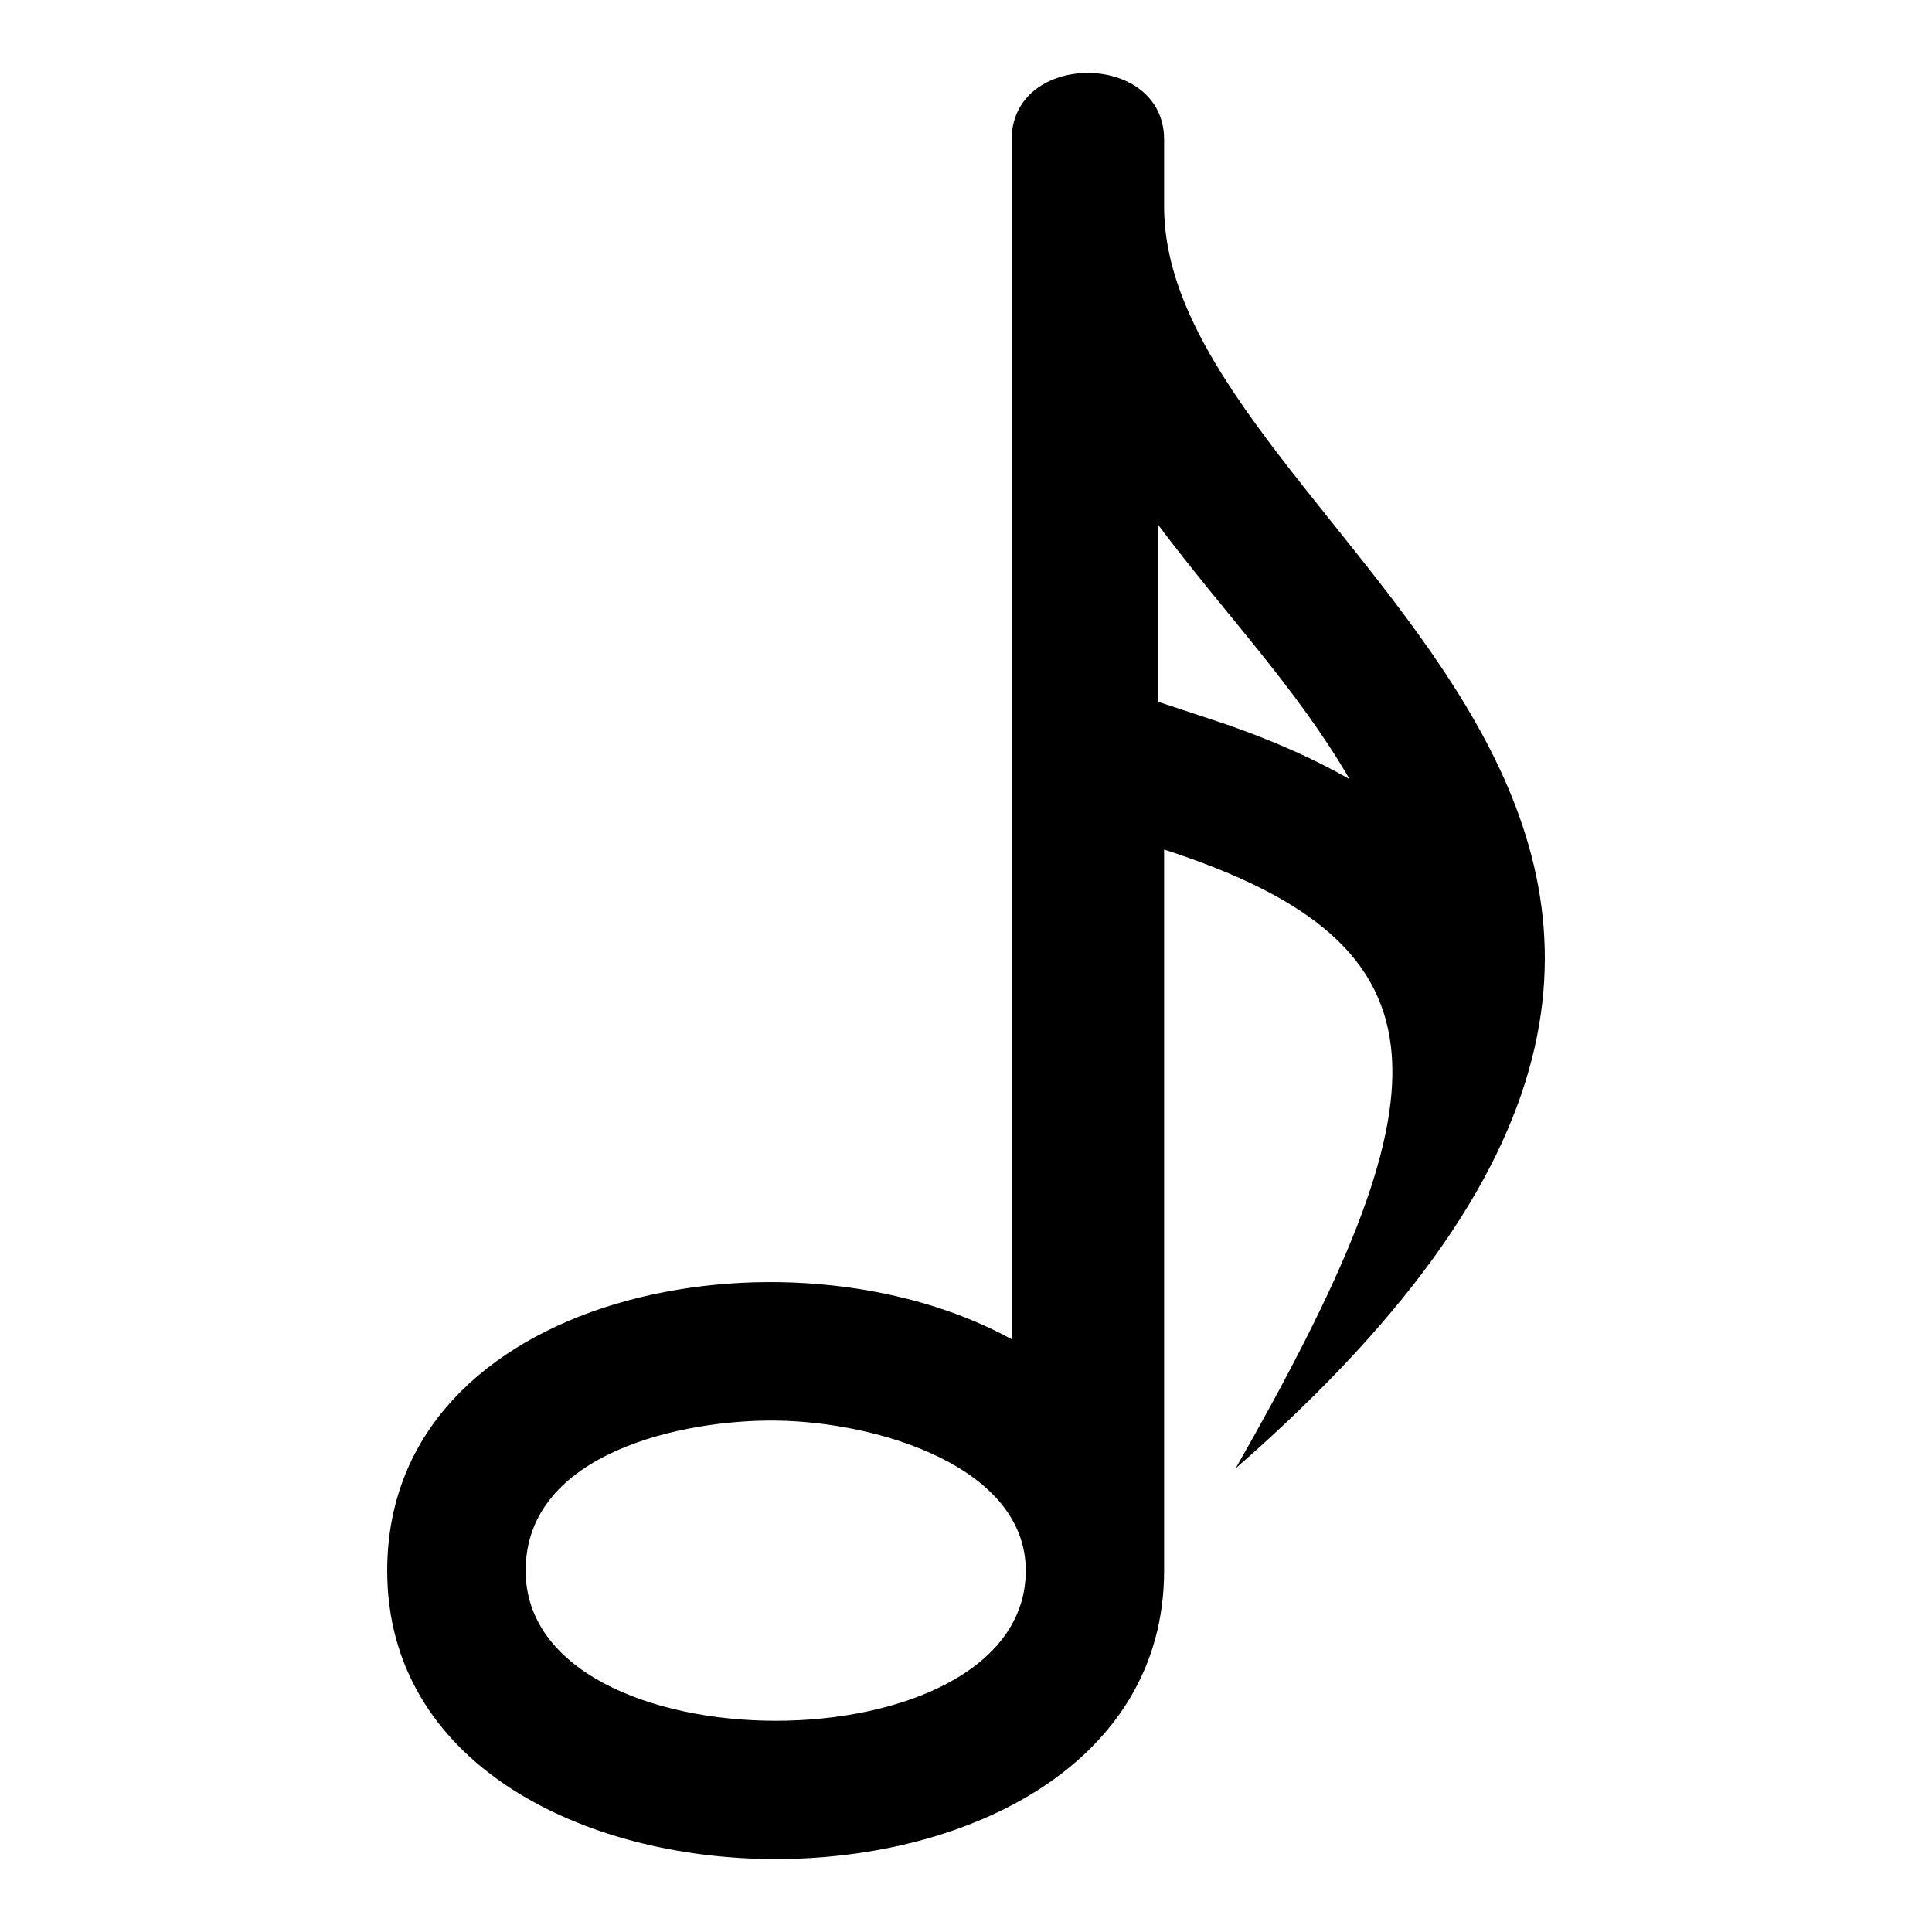 <?xml version="1.0" encoding="UTF-8"?>
<!-- Uploaded to: SVG Repo, www.svgrepo.com, Generator: SVG Repo Mixer Tools -->
<svg fill="#000000" width="800px" height="800px" version="1.1" viewBox="144 144 512 512" xmlns="http://www.w3.org/2000/svg">
 <path d="m412.1 498.93v-317.96c0.016-23.594 40.414-23.457 40.402 0v17.773c0 88.797 213.79 164.29 18.953 334.39 56.605-99.074 60.051-138.43-18.953-163.99v191.09c0 101.92-205.89 101.92-205.89 0 0-73.895 105.89-93.996 165.49-61.32zm38.723-215.97v46.977l12.969 4.309c14.781 4.777 27.312 10.219 37.863 16.246-14.117-24.336-33.117-43.863-50.828-67.531zm-101.14 237.51c-24.32-0.316-66.383 8.328-66.383 39.766 0 53.051 132.54 53.051 132.54 0 0-27.344-38.707-39.418-66.156-39.766z" fill-rule="evenodd"/>
</svg>